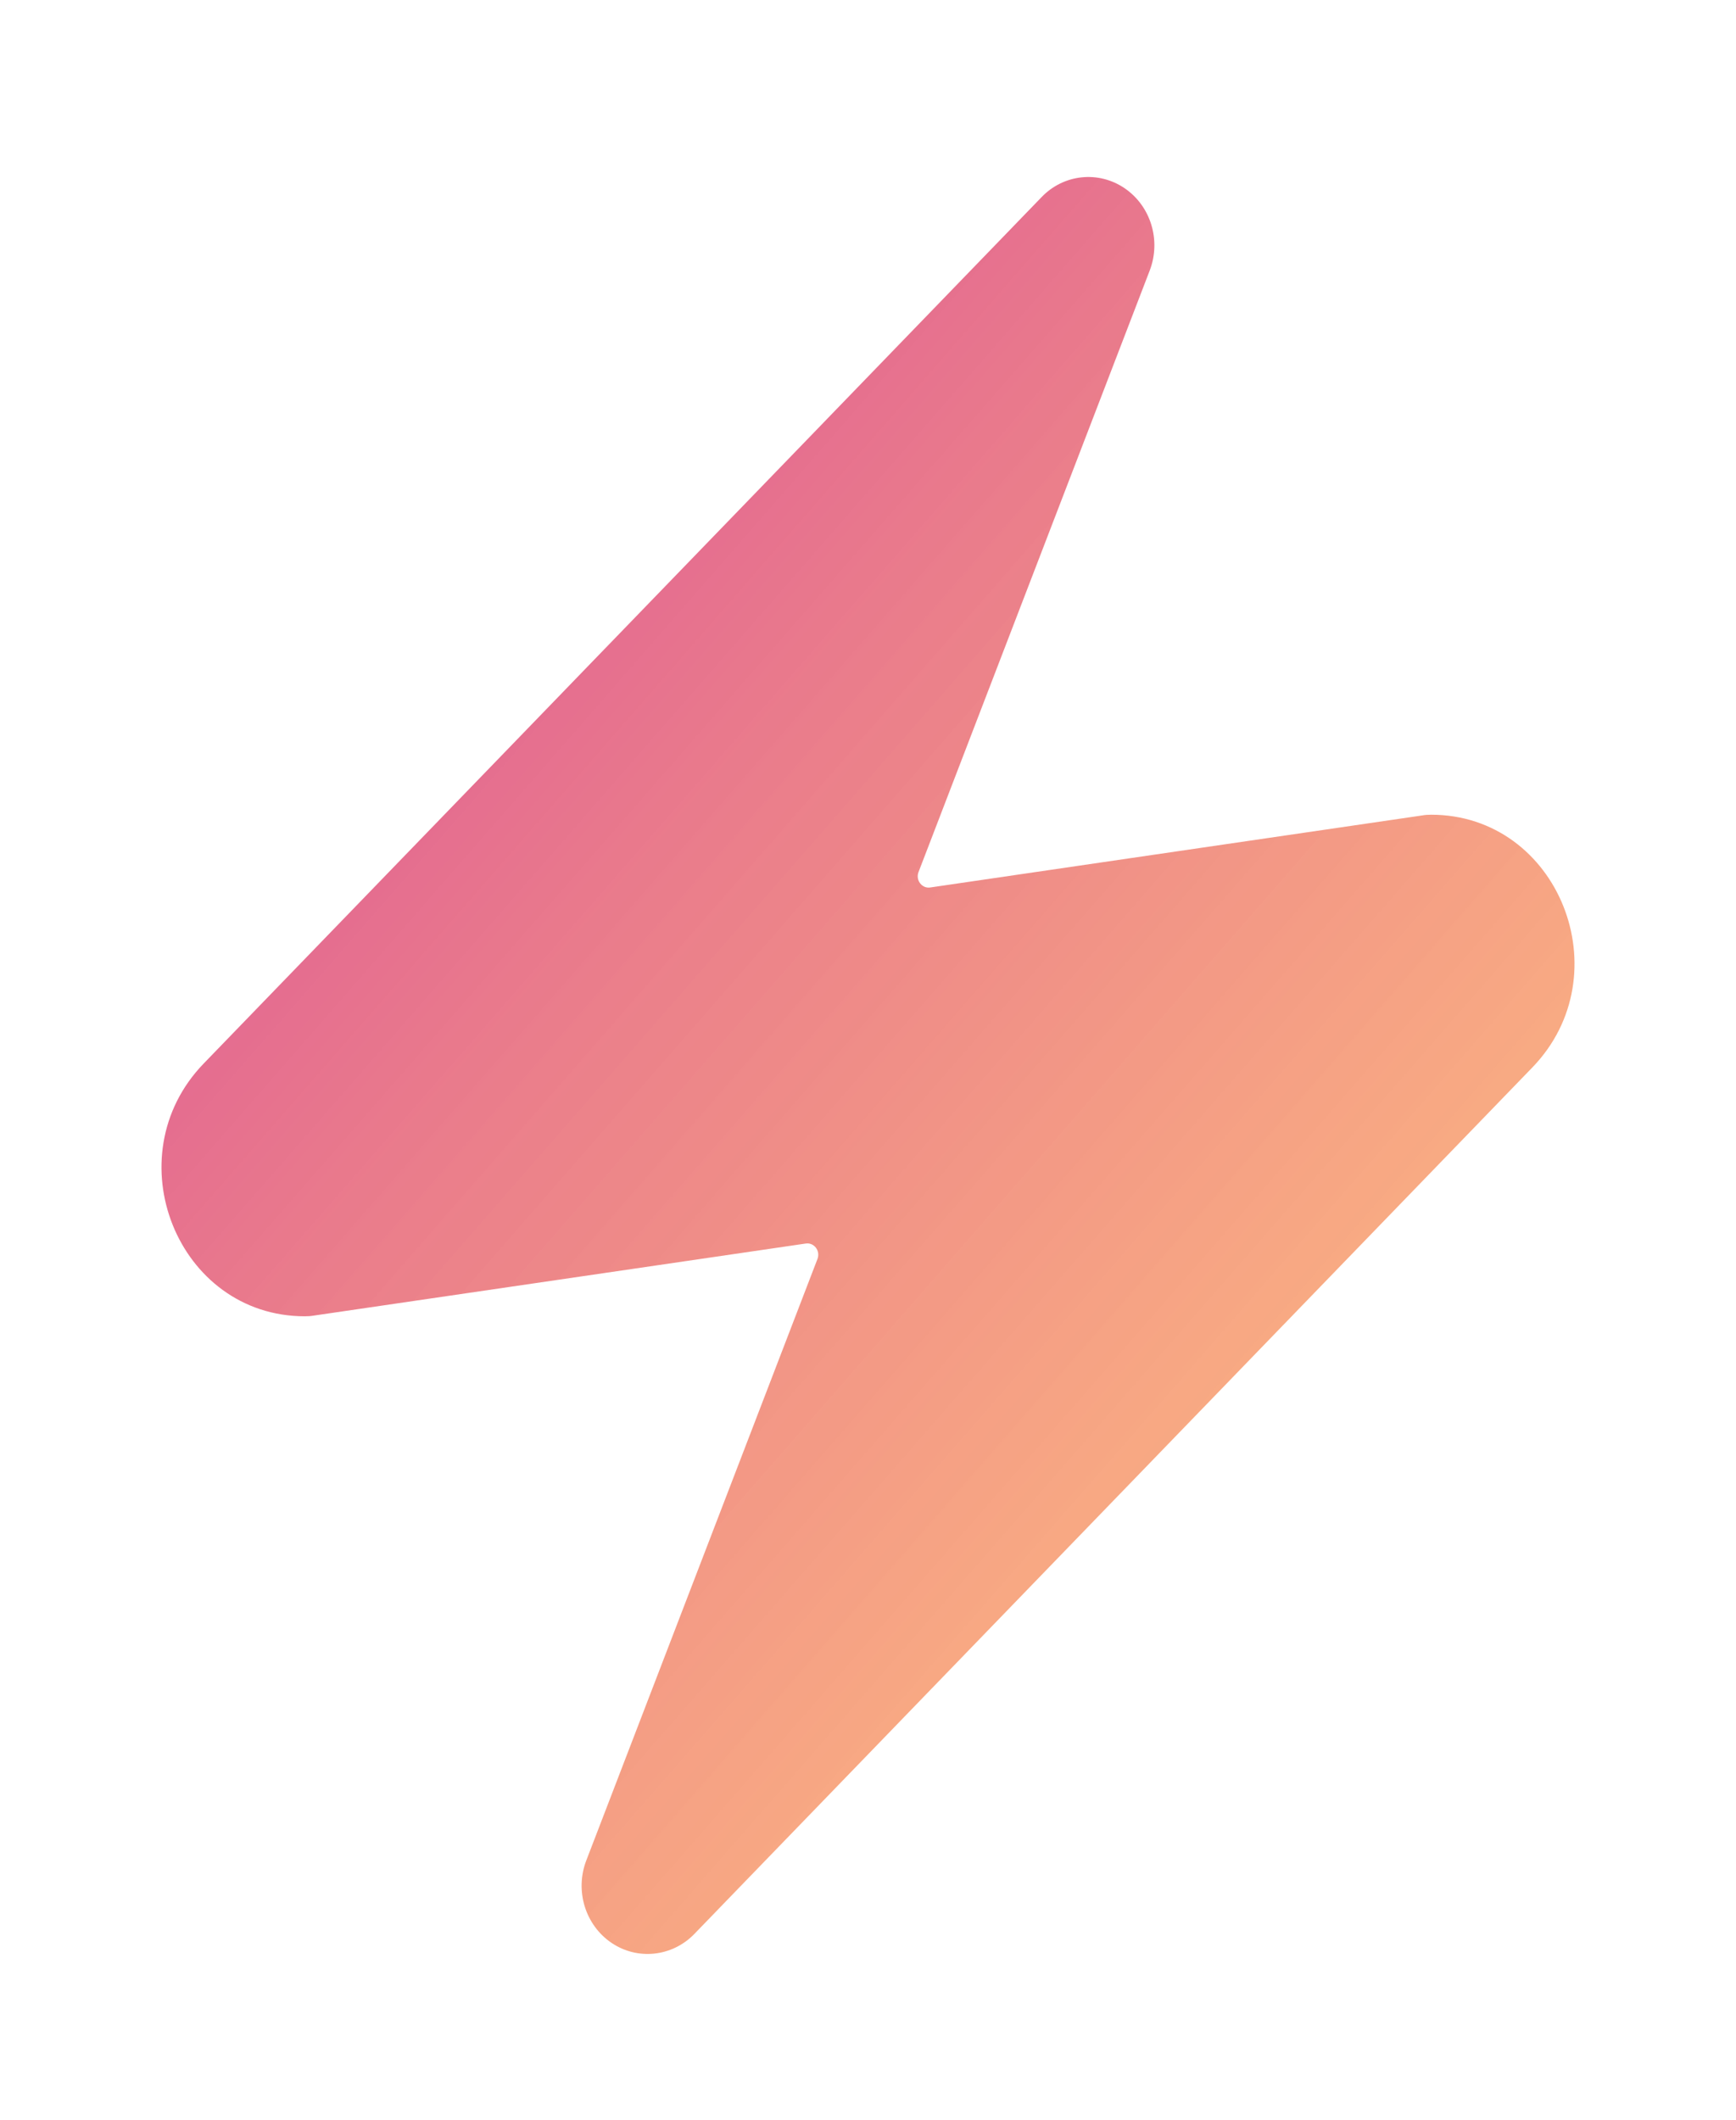 <svg width="86" height="105" viewBox="0 0 86 105" fill="none" xmlns="http://www.w3.org/2000/svg">
<g filter="url(#filter0_f_981_15582)">
<path fill-rule="evenodd" clip-rule="evenodd" d="M70.897 40.347C70.745 40.347 70.592 40.357 70.439 40.385L46.086 43.95C45.672 44.015 45.349 43.588 45.502 43.189L56.955 13.4C57.53 11.905 57.009 10.206 55.716 9.324C54.422 8.442 52.697 8.618 51.601 9.76L10.09 52.67C5.625 57.285 8.787 65.187 15.103 65.187C15.255 65.187 15.408 65.177 15.561 65.15L39.914 61.584C40.328 61.519 40.651 61.946 40.498 62.345L29.045 92.134C28.47 93.629 28.991 95.328 30.284 96.21C31.578 97.092 33.303 96.907 34.399 95.774L75.91 52.865C80.375 48.25 77.213 40.347 70.897 40.347Z" fill="white" fill-opacity="0.95"/>
<path fill-rule="evenodd" clip-rule="evenodd" d="M70.897 40.347C70.745 40.347 70.592 40.357 70.439 40.385L46.086 43.95C45.672 44.015 45.349 43.588 45.502 43.189L56.955 13.4C57.53 11.905 57.009 10.206 55.716 9.324C54.422 8.442 52.697 8.618 51.601 9.76L10.09 52.67C5.625 57.285 8.787 65.187 15.103 65.187C15.255 65.187 15.408 65.177 15.561 65.15L39.914 61.584C40.328 61.519 40.651 61.946 40.498 62.345L29.045 92.134C28.47 93.629 28.991 95.328 30.284 96.21C31.578 97.092 33.303 96.907 34.399 95.774L75.91 52.865C80.375 48.25 77.213 40.347 70.897 40.347Z" fill="url(#paint0_linear_981_15582)"/>
</g>
<defs>
<filter id="filter0_f_981_15582" x="0" y="0.766" width="86" height="104" filterUnits="userSpaceOnUse" color-interpolation-filters="sRGB">
<feFlood flood-opacity="0" result="BackgroundImageFix"/>
<feBlend mode="normal" in="SourceGraphic" in2="BackgroundImageFix" result="shape"/>
<feGaussianBlur stdDeviation="4" result="effect1_foregroundBlur_981_15582"/>
</filter>
<linearGradient id="paint0_linear_981_15582" x1="8" y1="8.684" x2="93.907" y2="83.665" gradientUnits="userSpaceOnUse">
<stop stop-color="#C8007F" stop-opacity="0.749"/>
<stop offset="0.904" stop-color="#FF8100" stop-opacity="0.49"/>
</linearGradient>
</defs>
</svg>
